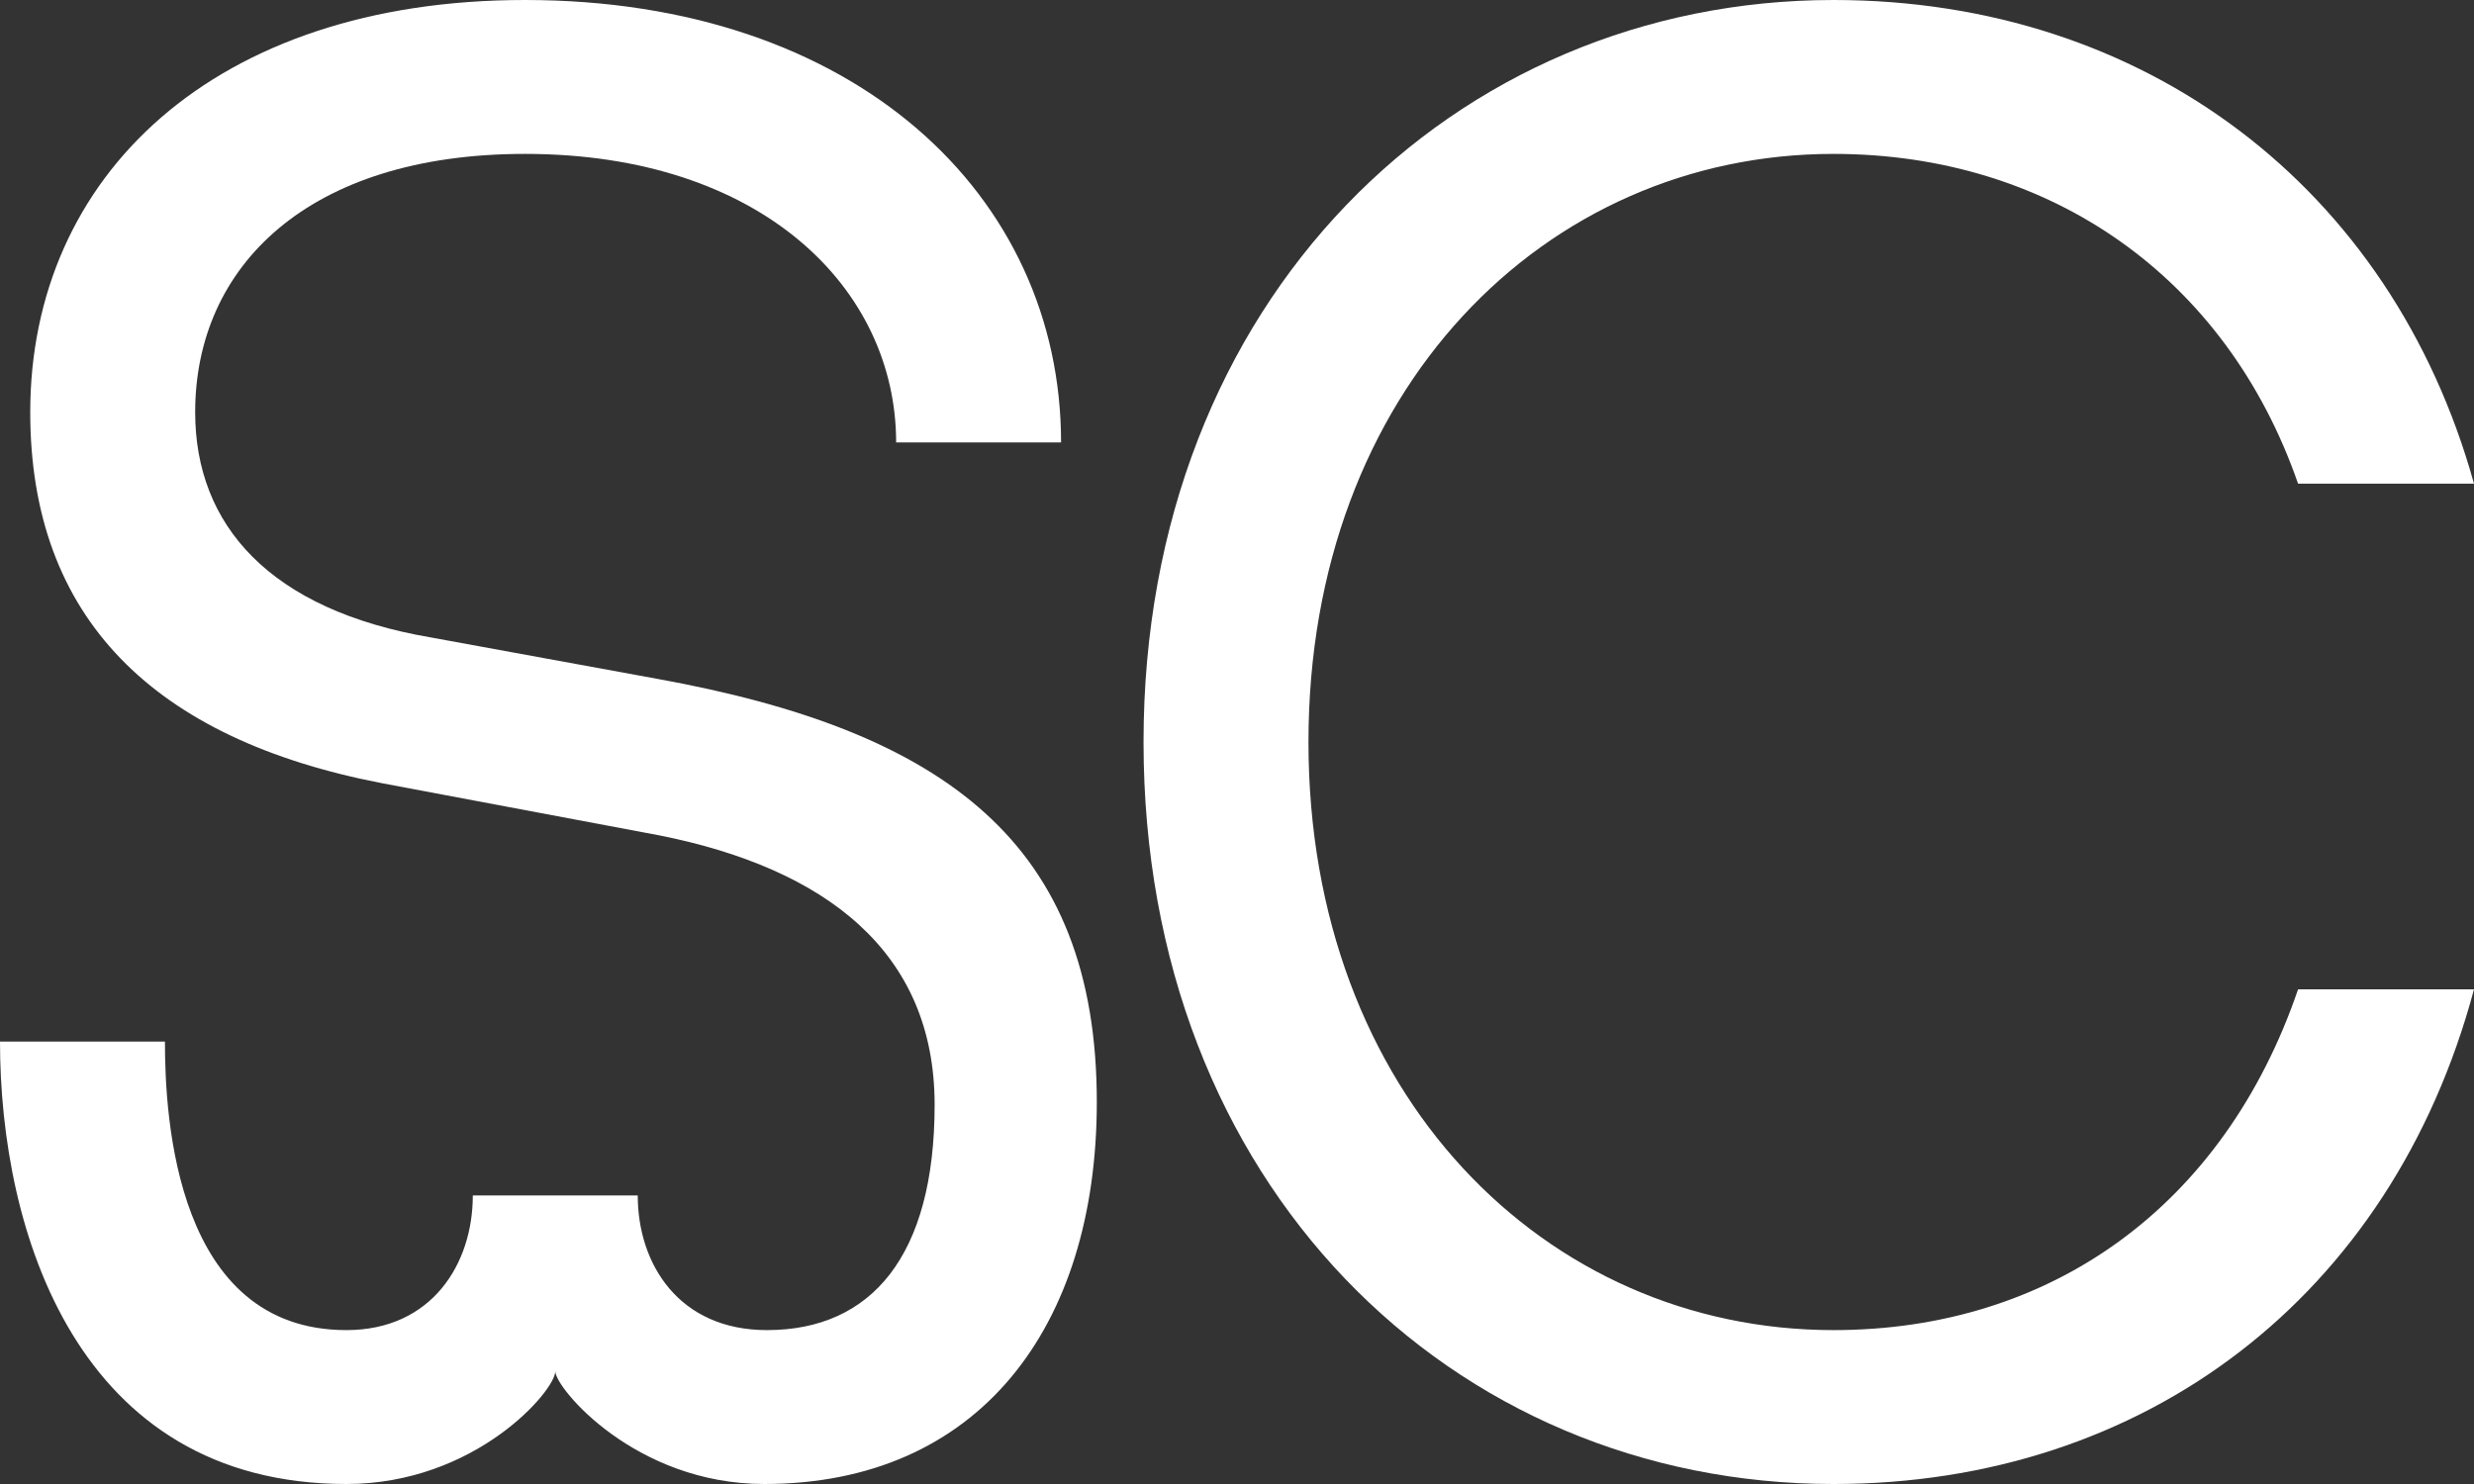<?xml version="1.0" encoding="utf-8"?>
<!-- Generator: Adobe Illustrator 27.7.0, SVG Export Plug-In . SVG Version: 6.00 Build 0)  -->
<svg version="1.1" id="Layer_1" xmlns="http://www.w3.org/2000/svg" xmlns:xlink="http://www.w3.org/1999/xlink" x="0px" y="0px"
	 viewBox="0 0 90 54" style="enable-background:new 0 0 90 54;" xml:space="preserve">
<rect x="0" y="0" width="90" height="54" fill="#333333" stroke="none"/>
<style type="text/css">
	.st0{fill:#FFFFFF;}
</style>
<g>
	<path class="st0" d="M6,37.9c0,2.8,0.4,10.5,6.6,10.5c3.1,0,4.6-2.4,4.6-4.9h6c0,2.5,1.5,4.9,4.7,4.9c3.8,0,6.1-2.7,6.1-8.2
		c0-5.6-4-8.6-10-9.8l-10.1-1.9C5.6,26.9,1.1,22.5,1.1,15c0-8.6,6.7-15,18-15c12,0,19.5,7.1,19.5,16.1h-6c0-5.6-4.9-10.5-13.5-10.5
		c-7.9,0-12,4.1-12,9.4c0,4.1,2.7,7.2,8.6,8.2l8.2,1.5c10.5,1.9,16,6,16,15.4c0,8.2-4.3,13.9-12.1,13.9c-4.7,0-7.6-3.5-7.6-4.1
		c0,0.7-2.9,4.1-7.6,4.1C2.8,54,0,44.8,0,37.9H6z"/>
	<path class="st0" d="M66.7,54c-13.9,0-25.1-10.9-25.1-27S52.9,0,66.7,0C78,0,87,6.8,90,17.6h-6.4c-2.6-7.5-9-12-16.9-12
		c-10.5,0-19.1,8.6-19.1,21.4s8.6,21.4,19.1,21.4c7.9,0,14.2-4.5,16.9-12.4H90C87,47.2,78,54,66.7,54z"/>
</g>
</svg>

